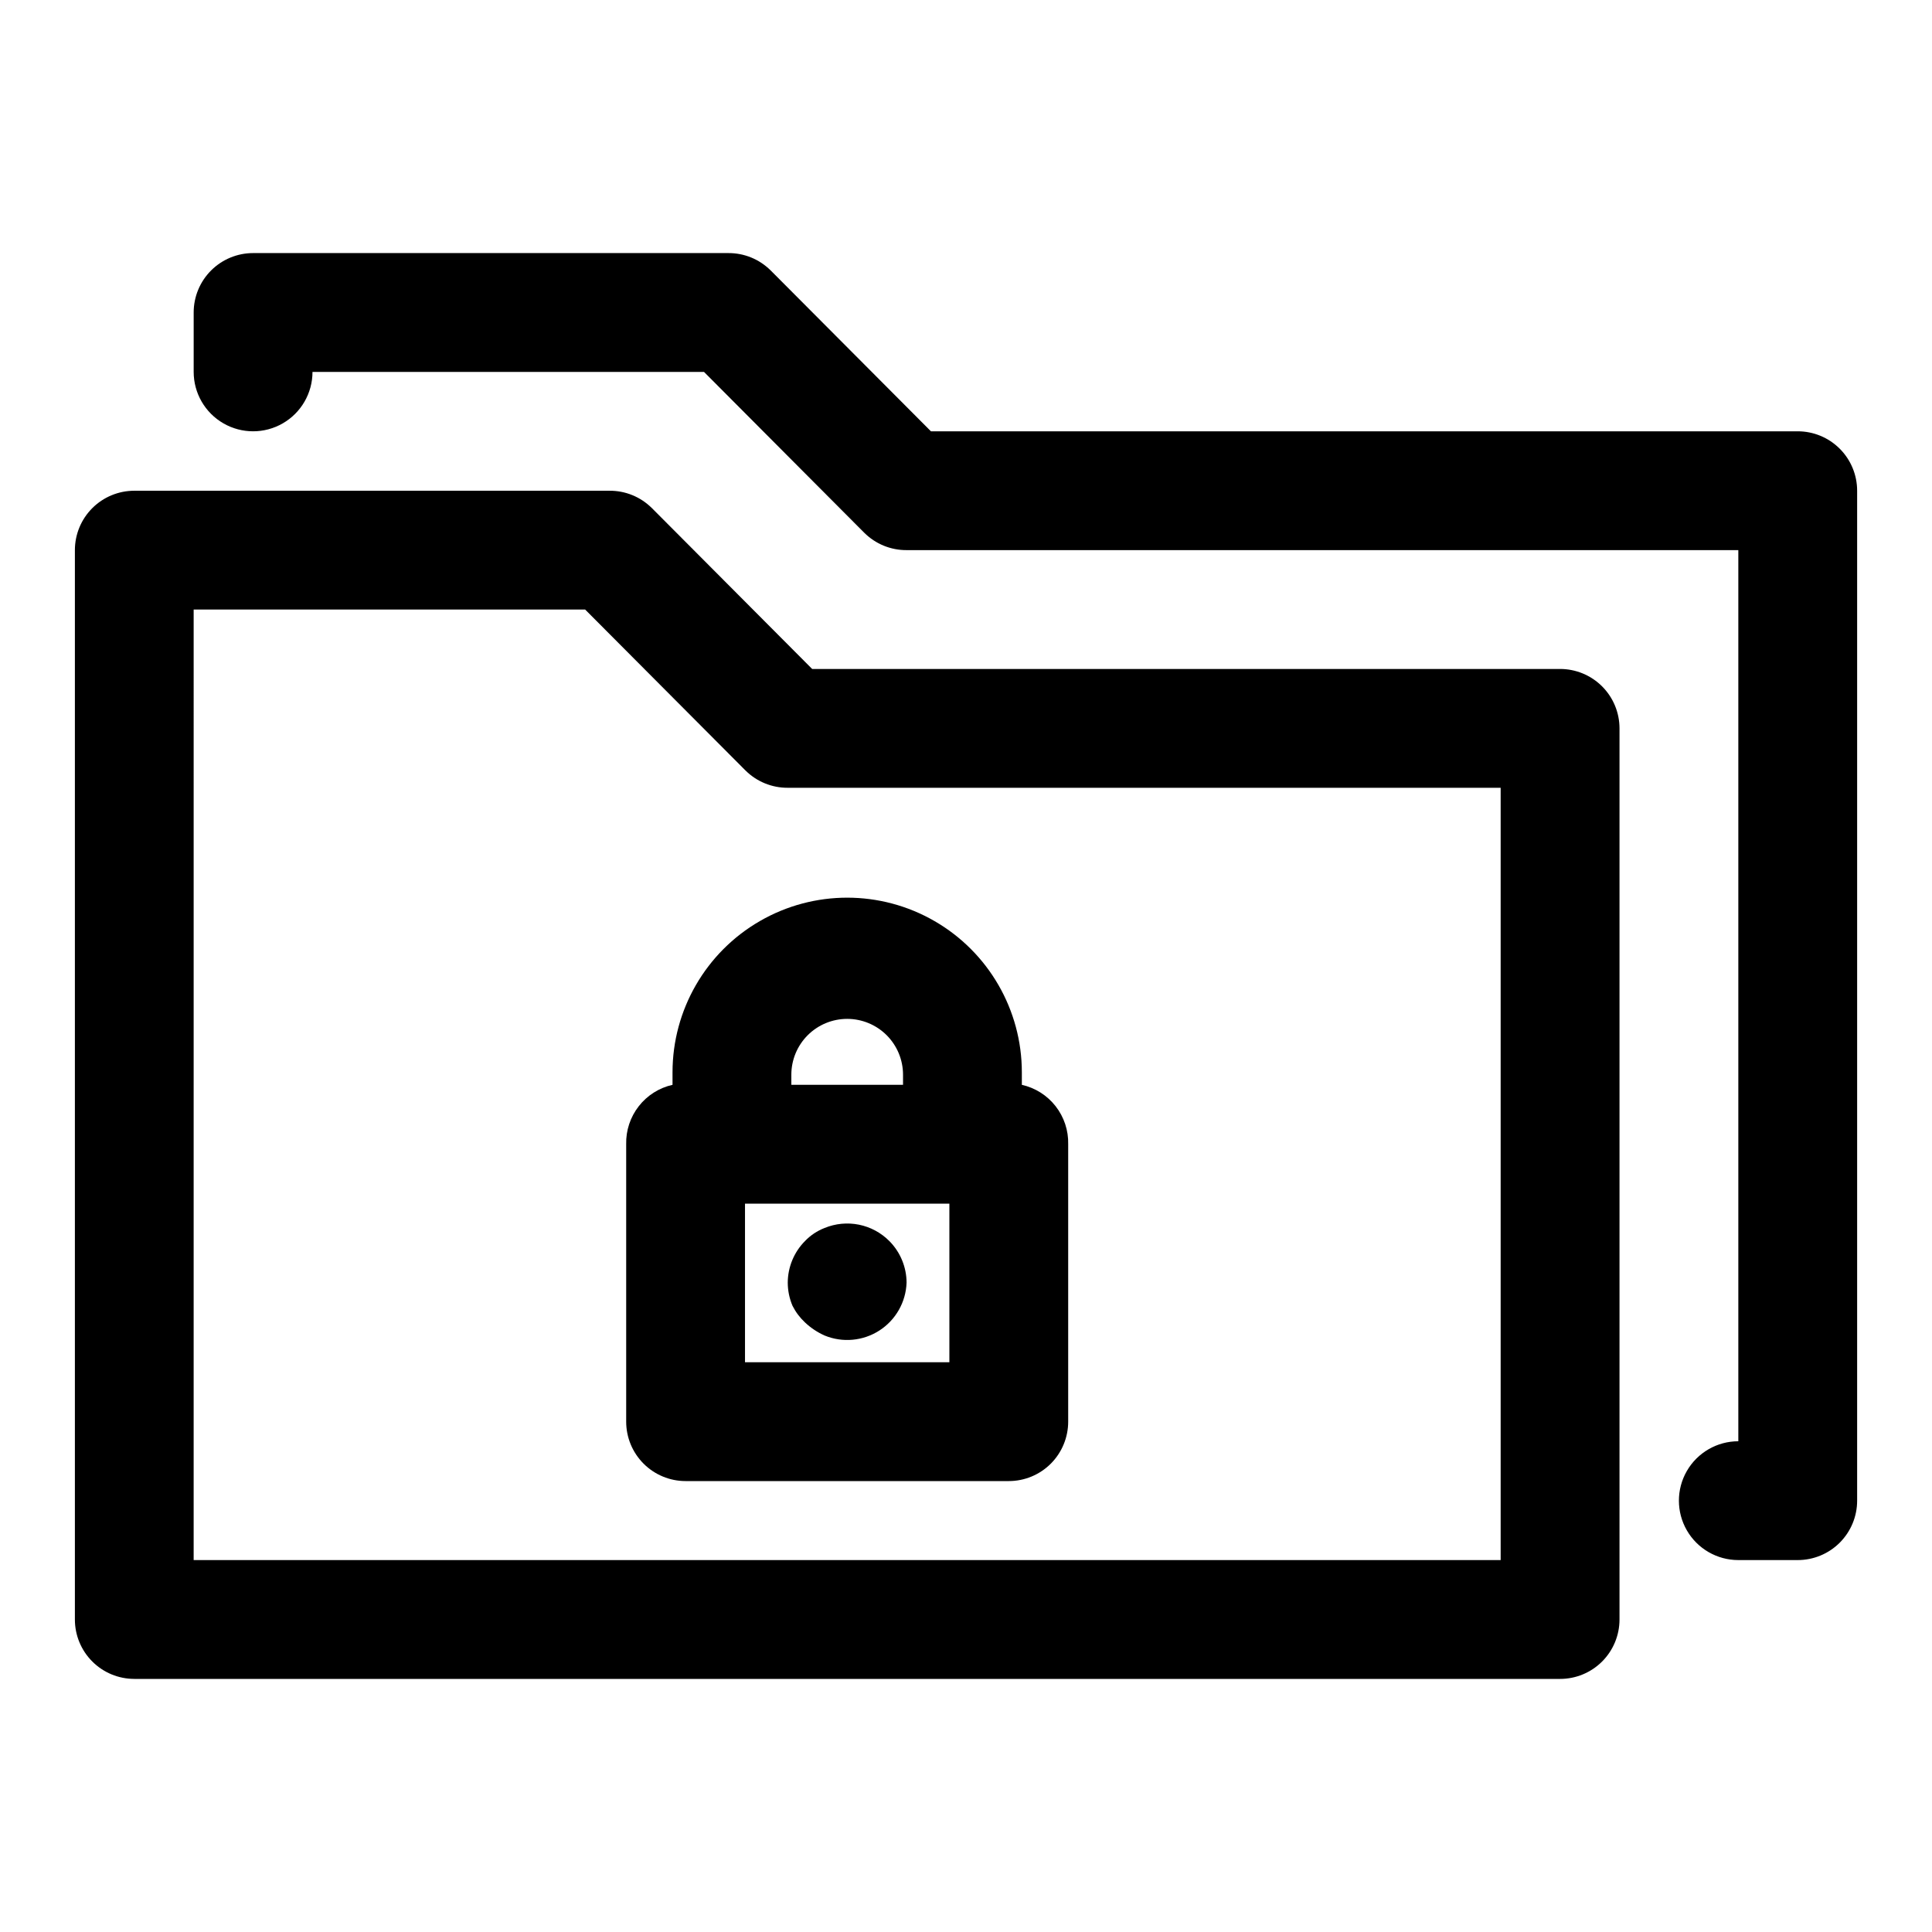 <?xml version="1.0" encoding="UTF-8"?>
<!-- Uploaded to: SVG Repo, www.svgrepo.com, Generator: SVG Repo Mixer Tools -->
<svg fill="#000000" width="800px" height="800px" version="1.1" viewBox="144 144 512 512" xmlns="http://www.w3.org/2000/svg">
 <g>
  <path d="m179.58 588.93h377.86c4.176 0 8.18-1.656 11.133-4.609 2.953-2.953 4.613-6.957 4.613-11.133v-236.16c0-4.176-1.66-8.18-4.613-11.133-2.953-2.953-6.957-4.613-11.133-4.613h-198.21l-42.508-42.668-0.004 0.004c-2.969-2.949-6.992-4.59-11.176-4.566h-125.95c-4.176 0-8.18 1.656-11.133 4.609s-4.613 6.957-4.613 11.133v283.39c0 4.176 1.66 8.18 4.613 11.133s6.957 4.609 11.133 4.609zm15.742-283.39h103.75l42.508 42.668 0.004-0.004c2.969 2.949 6.992 4.59 11.176 4.566h188.93v204.67h-346.37z"/>
  <path d="m620.41 258.3h-229.7l-42.508-42.668-0.004 0.004c-2.969-2.949-6.992-4.59-11.176-4.566h-125.95c-4.176 0-8.18 1.66-11.133 4.609-2.953 2.953-4.613 6.957-4.613 11.133v15.746c0 5.625 3.004 10.82 7.875 13.633 4.871 2.812 10.871 2.812 15.742 0s7.871-8.008 7.871-13.633h103.75l42.508 42.668 0.004-0.004c2.969 2.949 6.992 4.59 11.176 4.566h220.42v236.16c-5.625 0-10.824 3.004-13.637 7.875-2.812 4.871-2.812 10.871 0 15.742s8.012 7.871 13.637 7.871h15.742c4.176 0 8.18-1.656 11.133-4.609s4.613-6.957 4.613-11.133v-267.65c0-4.176-1.66-8.18-4.613-11.133-2.953-2.953-6.957-4.613-11.133-4.613z"/>
  <path d="m414.8 431.49v-3.309c0-16.535-8.82-31.816-23.145-40.086-14.32-8.27-31.965-8.27-46.285 0-14.32 8.27-23.145 23.551-23.145 40.086v3.309c-3.551 0.797-6.715 2.805-8.953 5.676-2.242 2.871-3.414 6.426-3.328 10.066v73.523c0 4.176 1.66 8.18 4.613 11.133 2.953 2.953 6.957 4.613 11.133 4.613h85.648c4.176 0 8.18-1.66 11.133-4.613 2.949-2.953 4.609-6.957 4.609-11.133v-73.523c0.09-3.641-1.086-7.195-3.324-10.066-2.238-2.871-5.406-4.879-8.957-5.676zm-46.285-17.477c3.922 0 7.688 1.559 10.465 4.332 2.773 2.777 4.332 6.543 4.332 10.465v2.68h-29.598v-2.68c0-3.922 1.559-7.688 4.336-10.465 2.773-2.773 6.539-4.332 10.465-4.332zm27.078 91h-54.16v-42.035h54.16z"/>
  <path d="m357.33 494.46c1.527 1.438 3.281 2.609 5.195 3.465 4.766 1.961 10.191 1.465 14.527-1.328 4.332-2.793 7.019-7.531 7.199-12.684-0.016-4.129-1.656-8.09-4.566-11.02-2.195-2.211-5-3.723-8.055-4.34-3.055-0.613-6.223-0.312-9.105 0.875-1.965 0.758-3.738 1.941-5.195 3.465-2.91 2.93-4.547 6.891-4.566 11.02 0.004 2.109 0.434 4.199 1.262 6.141 0.832 1.652 1.953 3.144 3.305 4.406z"/>
 </g>
</svg>